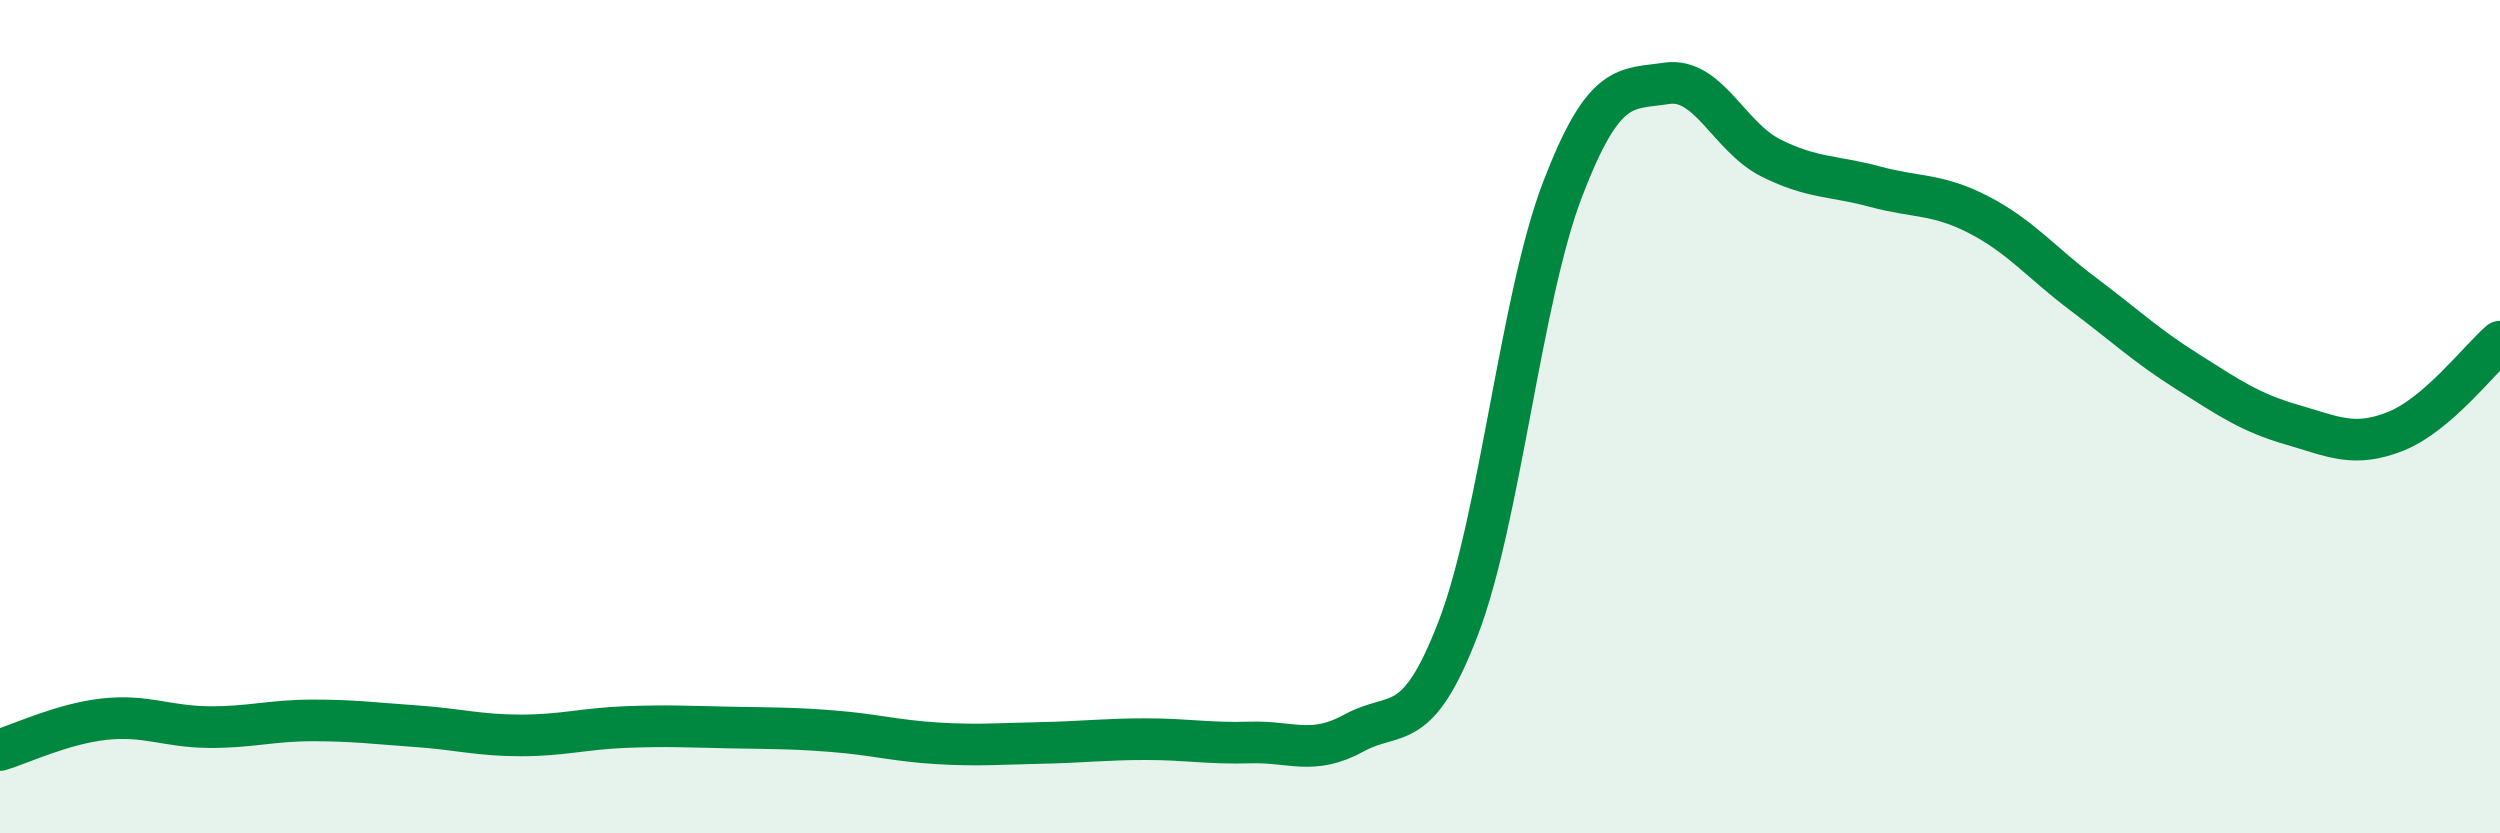 
    <svg width="60" height="20" viewBox="0 0 60 20" xmlns="http://www.w3.org/2000/svg">
      <path
        d="M 0,18 C 0.5,17.85 1.5,17.37 2.5,17.26 C 3.5,17.15 4,17.44 5,17.45 C 6,17.46 6.5,17.29 7.5,17.29 C 8.5,17.29 9,17.36 10,17.43 C 11,17.5 11.5,17.65 12.5,17.65 C 13.5,17.65 14,17.49 15,17.45 C 16,17.41 16.5,17.44 17.5,17.46 C 18.5,17.48 19,17.47 20,17.55 C 21,17.63 21.5,17.78 22.5,17.84 C 23.5,17.9 24,17.85 25,17.83 C 26,17.81 26.5,17.74 27.5,17.74 C 28.5,17.74 29,17.85 30,17.82 C 31,17.79 31.5,18.14 32.5,17.59 C 33.5,17.04 34,17.68 35,15.07 C 36,12.46 36.5,7.16 37.5,4.55 C 38.5,1.94 39,2.15 40,2 C 41,1.85 41.5,3.29 42.5,3.79 C 43.5,4.29 44,4.21 45,4.48 C 46,4.75 46.5,4.64 47.5,5.16 C 48.5,5.68 49,6.31 50,7.06 C 51,7.81 51.5,8.29 52.5,8.92 C 53.5,9.55 54,9.9 55,10.19 C 56,10.48 56.5,10.75 57.5,10.35 C 58.5,9.95 59.5,8.63 60,8.2L60 20L0 20Z"
        fill="#008740"
        opacity="0.1"
        stroke-linecap="round"
        stroke-linejoin="round"
      />
      <path
        d="M 0,18 C 0.5,17.85 1.5,17.37 2.5,17.26 C 3.5,17.15 4,17.44 5,17.45 C 6,17.46 6.5,17.29 7.5,17.29 C 8.5,17.29 9,17.36 10,17.43 C 11,17.5 11.5,17.65 12.5,17.65 C 13.5,17.65 14,17.49 15,17.45 C 16,17.41 16.5,17.44 17.5,17.46 C 18.5,17.48 19,17.47 20,17.55 C 21,17.63 21.5,17.78 22.5,17.84 C 23.5,17.9 24,17.85 25,17.83 C 26,17.81 26.5,17.74 27.5,17.74 C 28.5,17.74 29,17.85 30,17.82 C 31,17.79 31.5,18.14 32.5,17.59 C 33.5,17.04 34,17.68 35,15.07 C 36,12.46 36.5,7.16 37.5,4.55 C 38.5,1.94 39,2.15 40,2 C 41,1.85 41.5,3.29 42.5,3.79 C 43.5,4.29 44,4.21 45,4.48 C 46,4.75 46.5,4.64 47.5,5.16 C 48.5,5.68 49,6.31 50,7.06 C 51,7.81 51.5,8.29 52.5,8.92 C 53.5,9.55 54,9.9 55,10.19 C 56,10.48 56.5,10.75 57.5,10.35 C 58.5,9.95 59.5,8.63 60,8.2"
        stroke="#008740"
        stroke-width="1"
        fill="none"
        stroke-linecap="round"
        stroke-linejoin="round"
      />
    </svg>
  